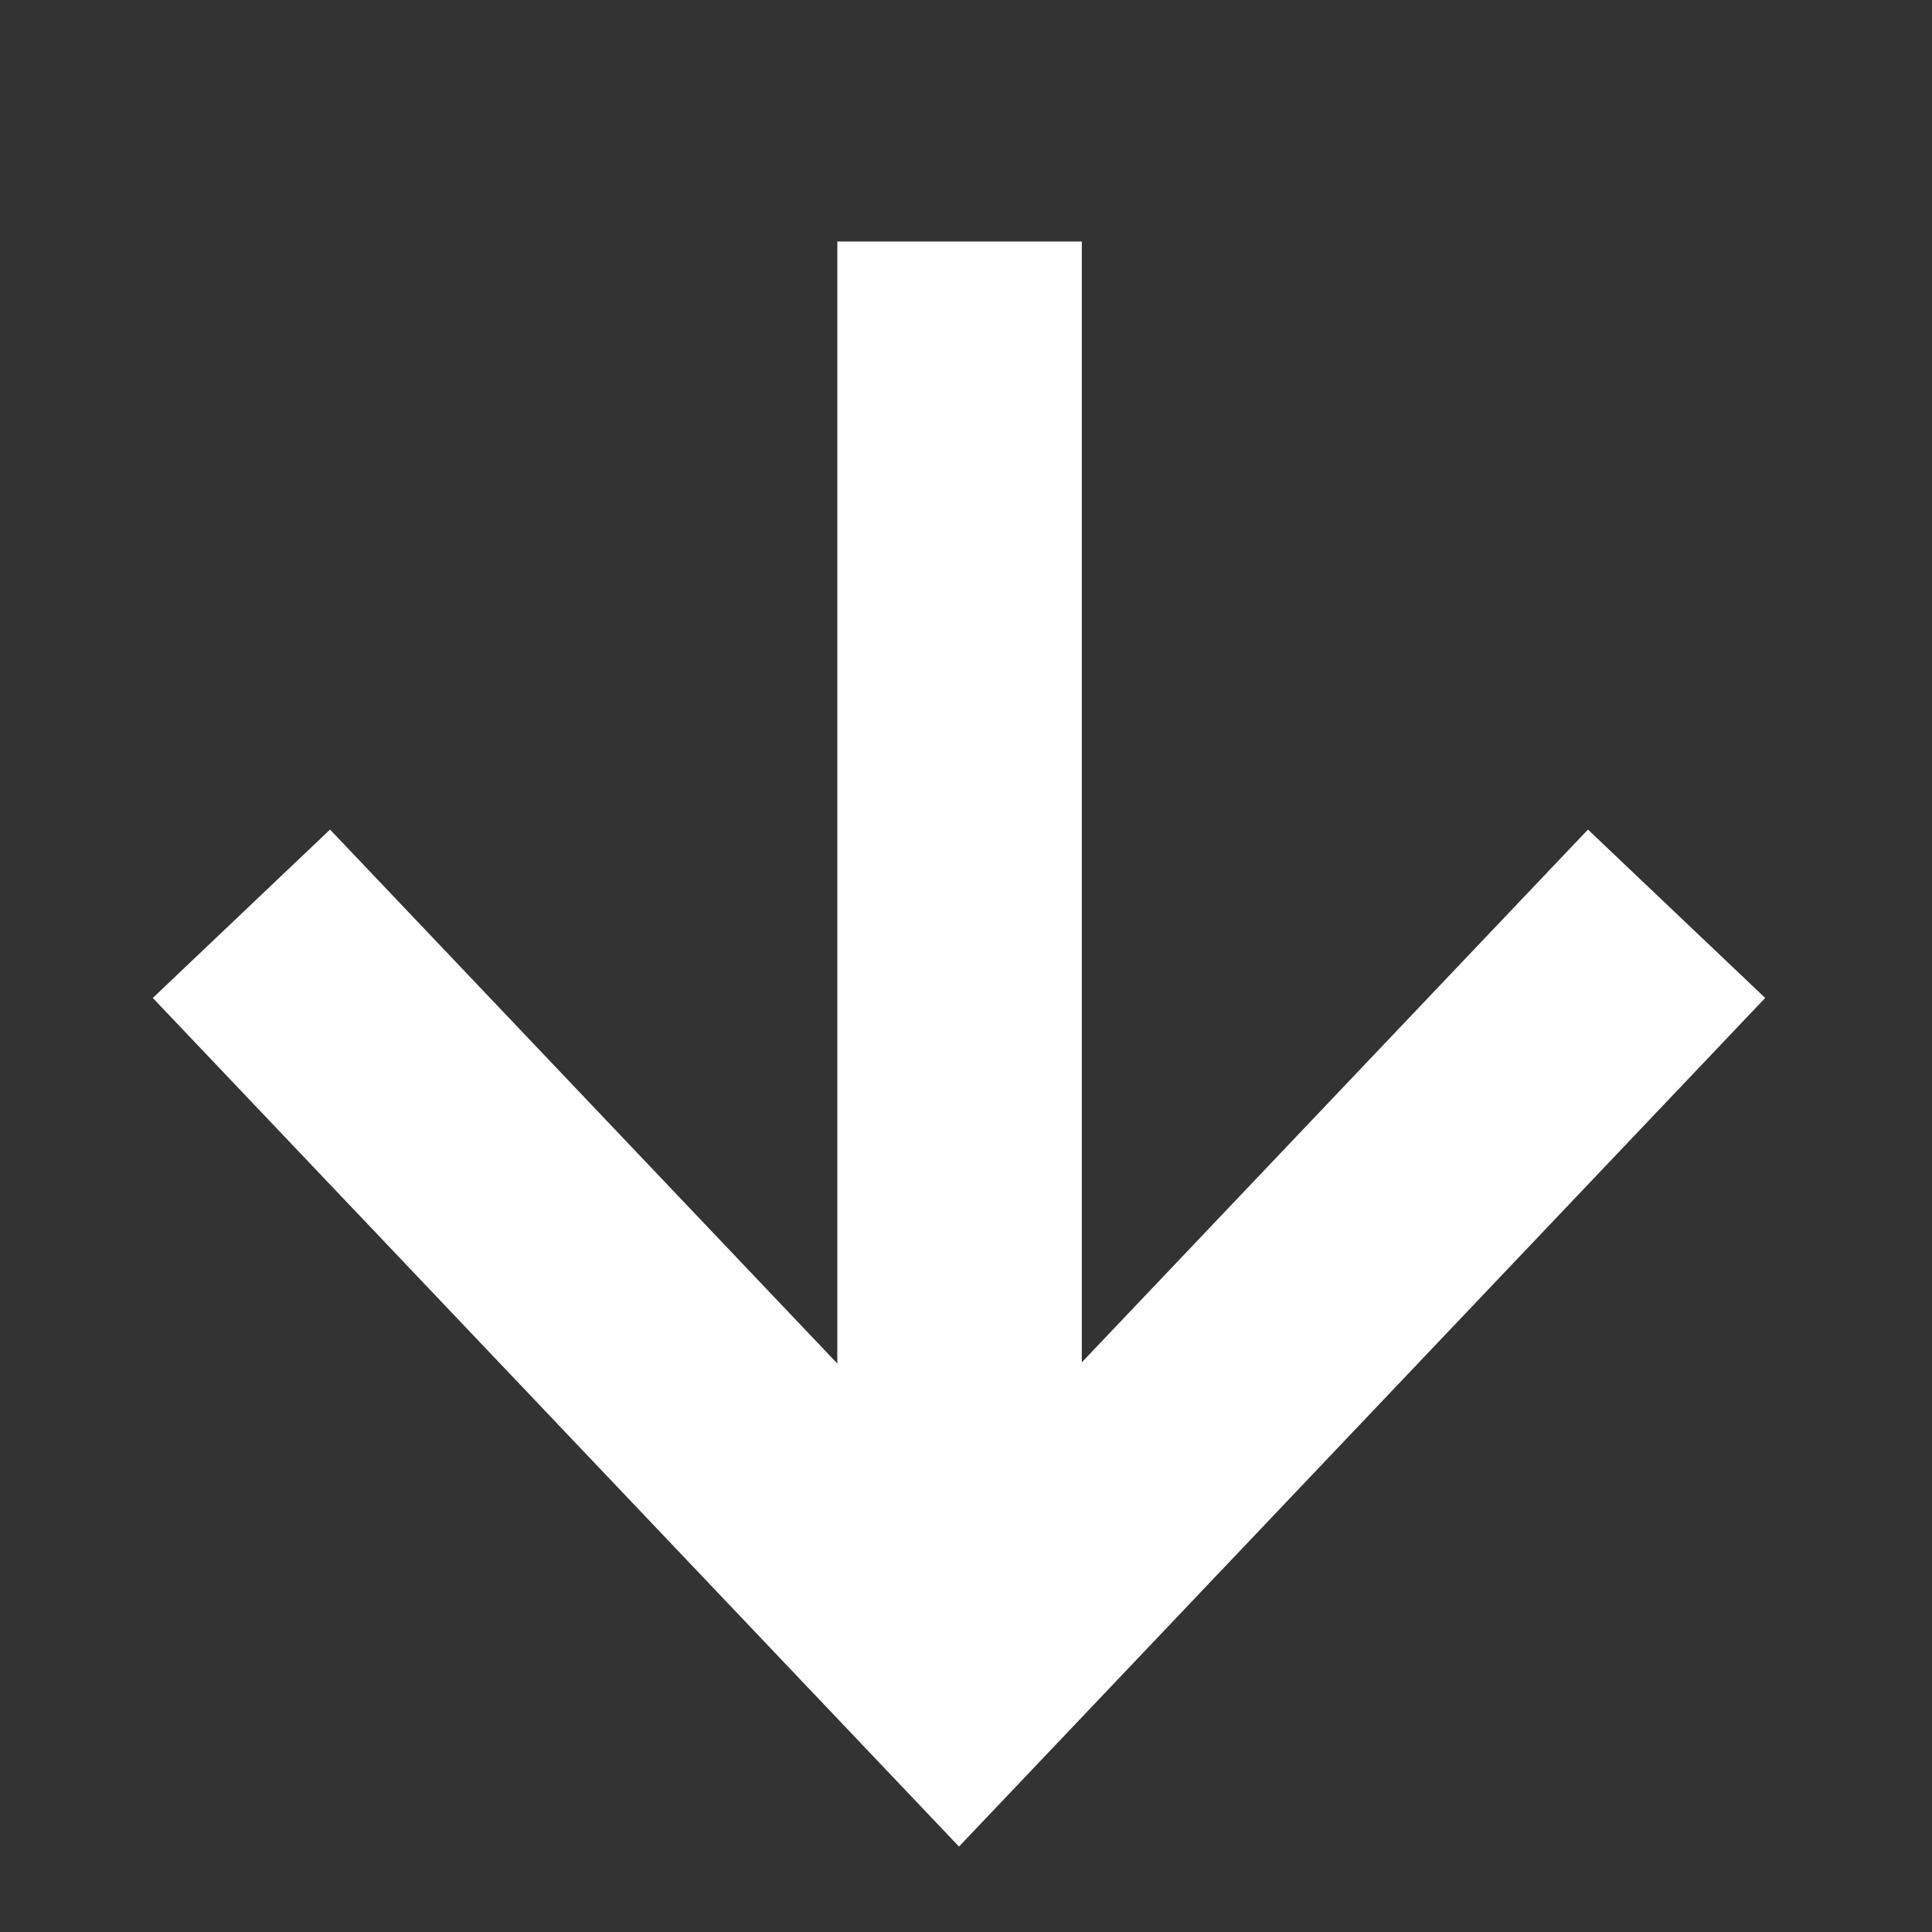 <svg fill="none" height="24" viewBox="0 0 24 24" width="24" xmlns="http://www.w3.org/2000/svg" xmlns:xlink="http://www.w3.org/1999/xlink"><rect x="0" y="0" width="24" height="24" fill="#333333" stroke="none"/><clipPath id="a"><path d="m0 0h24v24h-24z" transform="matrix(0 1 -1 0 24 0)"/></clipPath><g clip-path="url(#a)" stroke="#fff" stroke-width="3.037"><path d="m11.92 3v17.827"/><path d="m20.827 11.351-8.914 9.383-8.914-9.383"/></g></svg>